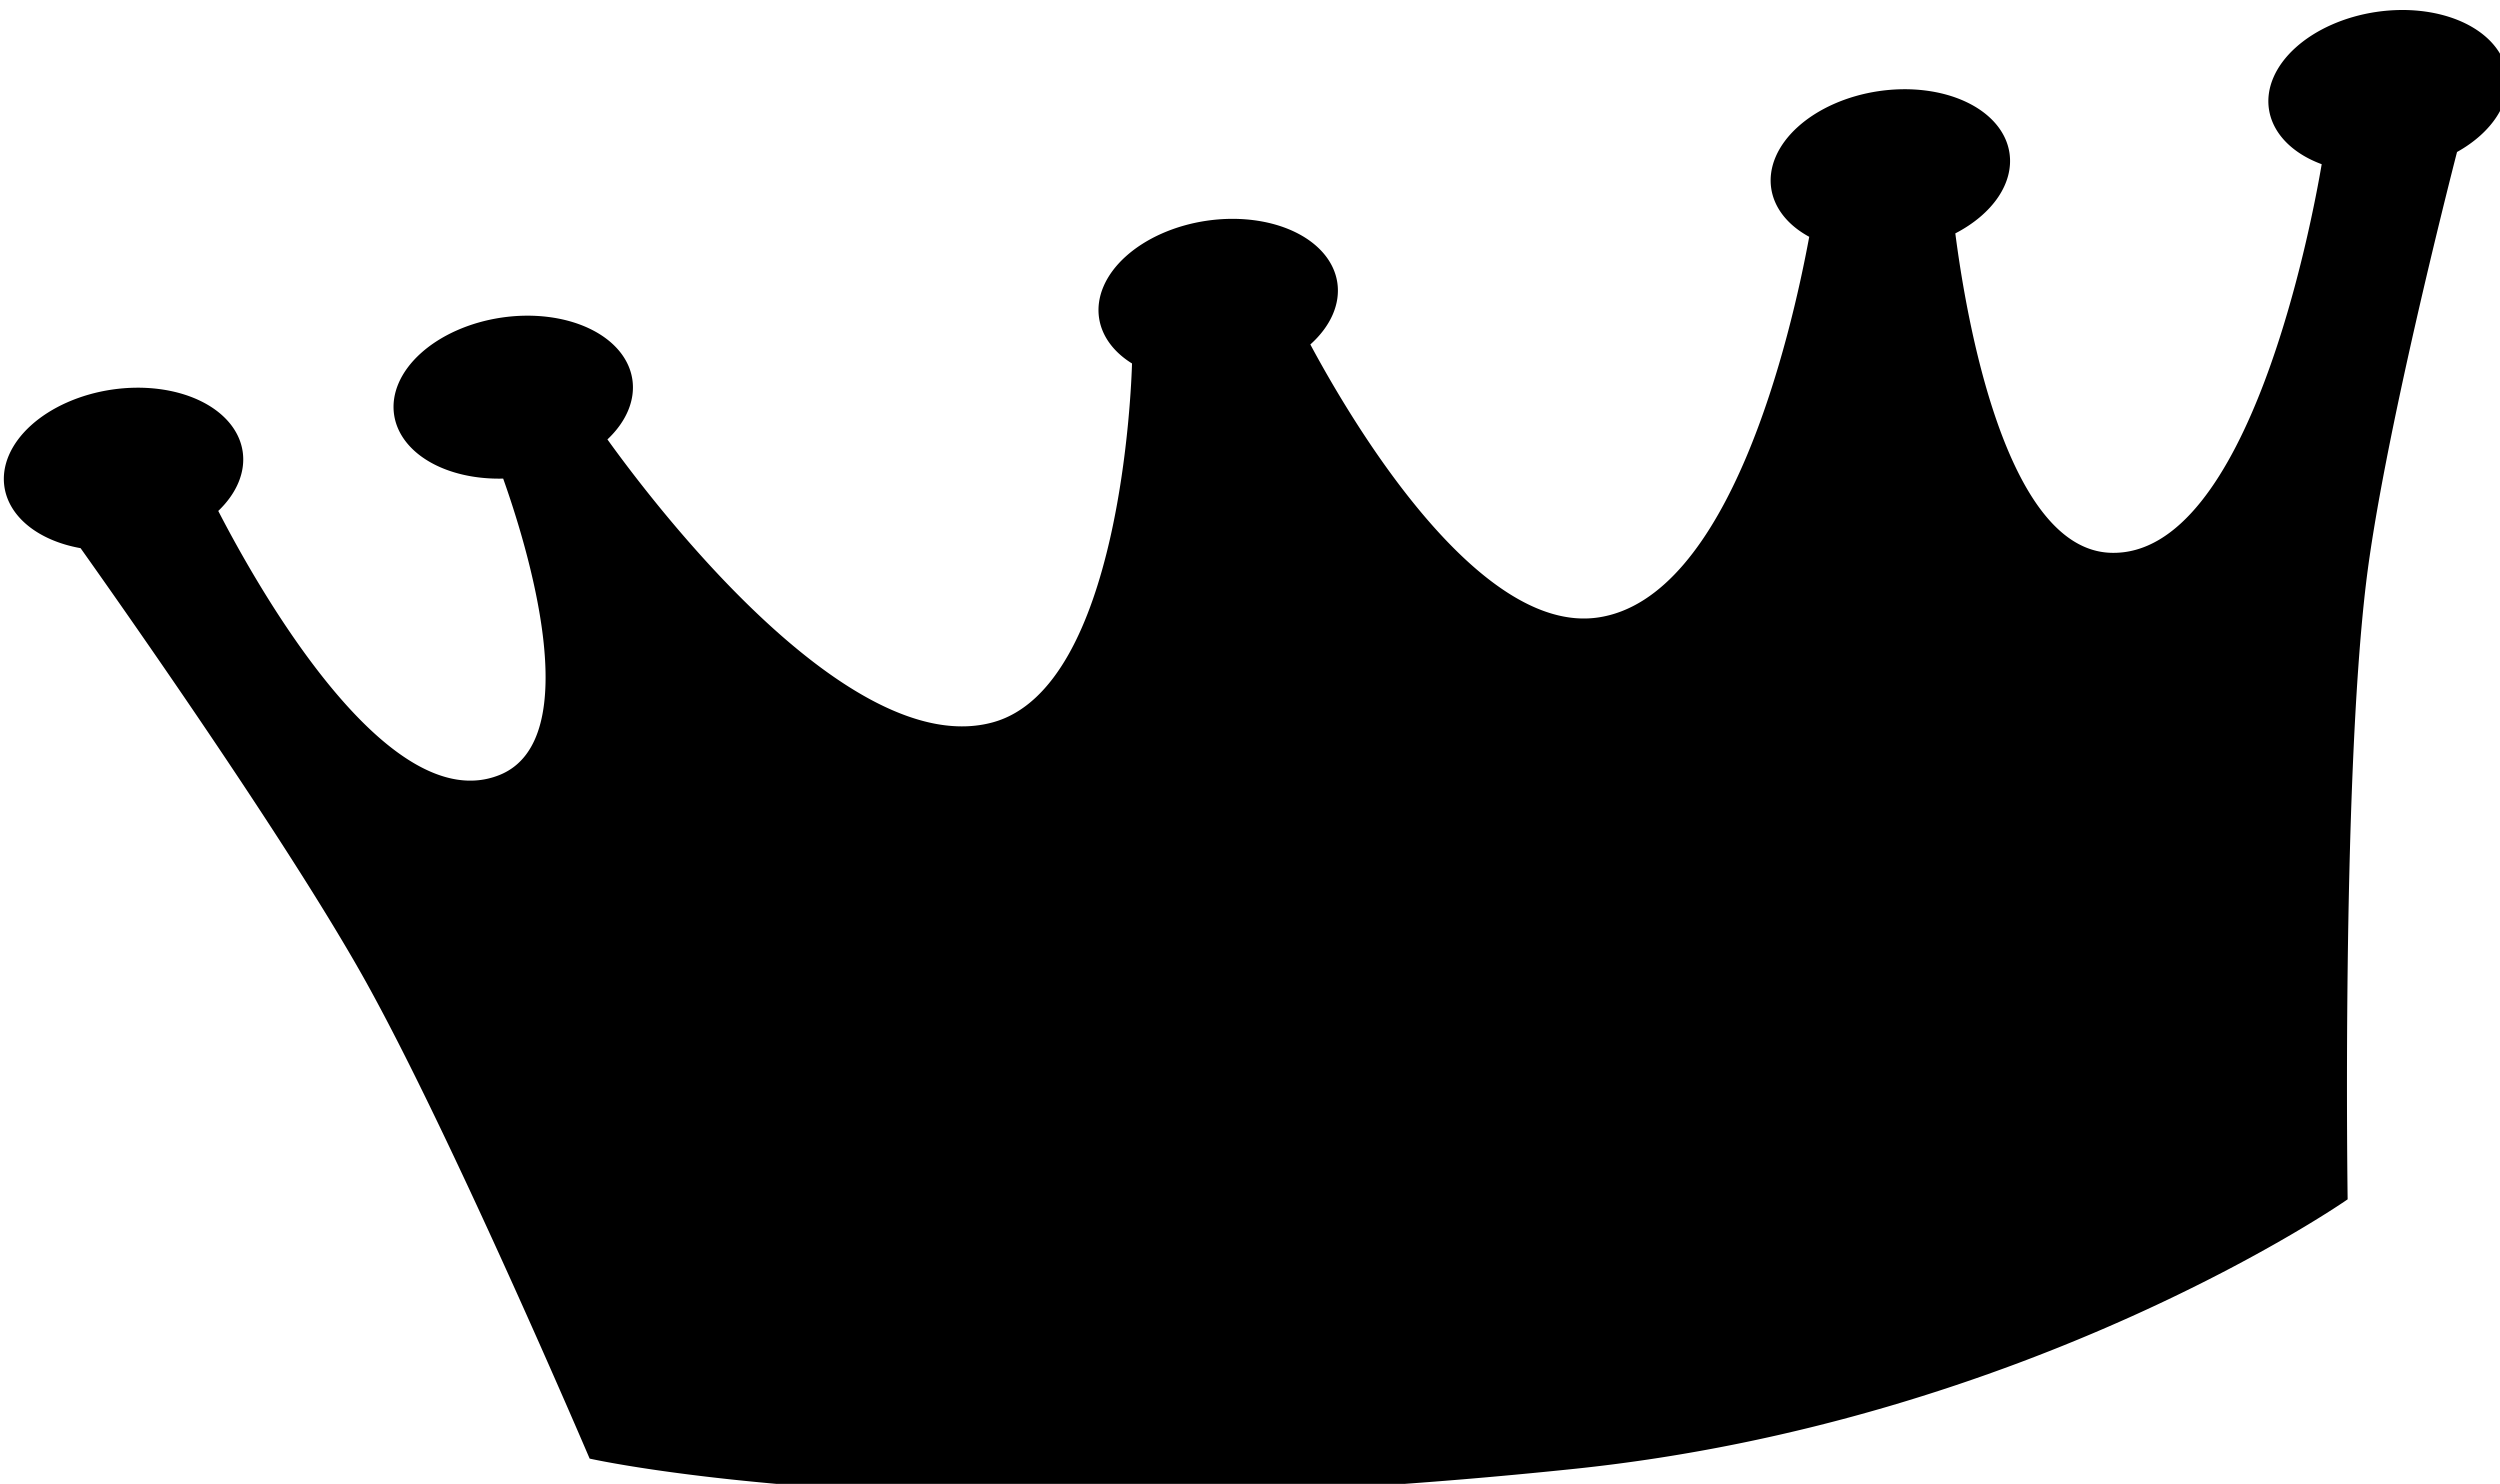 <?xml version="1.0" encoding="utf-8"?>
<svg id="svg8" version="1.1" viewBox="0 0 73.269 43.489" height="43.489mm" width="73.269mm" xmlns="http://www.w3.org/2000/svg">
  <g transform="translate(-71.67,-186.326)" id="layer1">
    <g id="g905">
      <path id="path847" style="stroke-width: 16.12; stroke-linecap: round; stroke-linejoin: round;" d="m 535.898,704.225 a 8.894,13.319 81.565 0 0 -2.641,0.213 8.894,13.319 81.565 0 0 -11.871,10.752 8.894,13.319 81.565 0 0 5.834,6.088 c -1.057,6.228 -8.005,43.455 -23.322,42.977 -11.682,-0.365 -16.014,-26.145 -17.197,-35.326 a 8.894,13.319 81.565 0 0 5.99,-8.885 8.894,13.319 81.565 0 0 -14.479,-6.844 8.894,13.319 81.565 0 0 -11.871,10.752 8.894,13.319 81.565 0 0 4.203,5.355 c -2.032,10.972 -8.762,40.009 -23.389,42.105 -13.398,1.921 -27.452,-22.113 -31.785,-30.199 a 8.894,13.319 81.565 0 0 2.984,-6.834 8.894,13.319 81.565 0 0 -14.48,-6.844 8.894,13.319 81.565 0 0 -11.869,10.752 8.894,13.319 81.565 0 0 3.643,5.029 c -0.072,2.568 -1.269,35.818 -15.395,39.688 -15.909,4.359 -37.665,-24.383 -42.621,-31.289 a 8.894,13.319 81.565 0 0 2.756,-6.627 8.894,13.319 81.565 0 0 -14.479,-6.844 8.894,13.319 81.565 0 0 -11.869,10.75 8.894,13.319 81.565 0 0 12.061,7.053 c 2.529,7.101 9.394,28.913 -0.451,32.799 -12.266,4.841 -26.628,-20.635 -31.059,-29.221 a 8.894,13.319 81.565 0 0 2.699,-6.572 8.894,13.319 81.565 0 0 -14.479,-6.844 8.894,13.319 81.565 0 0 -11.869,10.75 8.894,13.319 81.565 0 0 8.424,6.783 c 3.978,5.604 22.554,31.929 31.254,47.414 9.611,17.108 25.045,53.275 25.045,53.275 0,0 37.879,8.554 108.939,1.129 50.378,-5.264 85.486,-29.803 85.486,-29.803 0,0 -0.669,-45.578 2.037,-68.141 1.874,-15.623 9.236,-44.483 10.061,-47.689 a 8.894,13.319 81.565 0 0 5.547,-8.646 8.894,13.319 81.565 0 0 -11.838,-7.057 z" transform="scale(0.265)"/>
    </g>
  </g>
</svg>